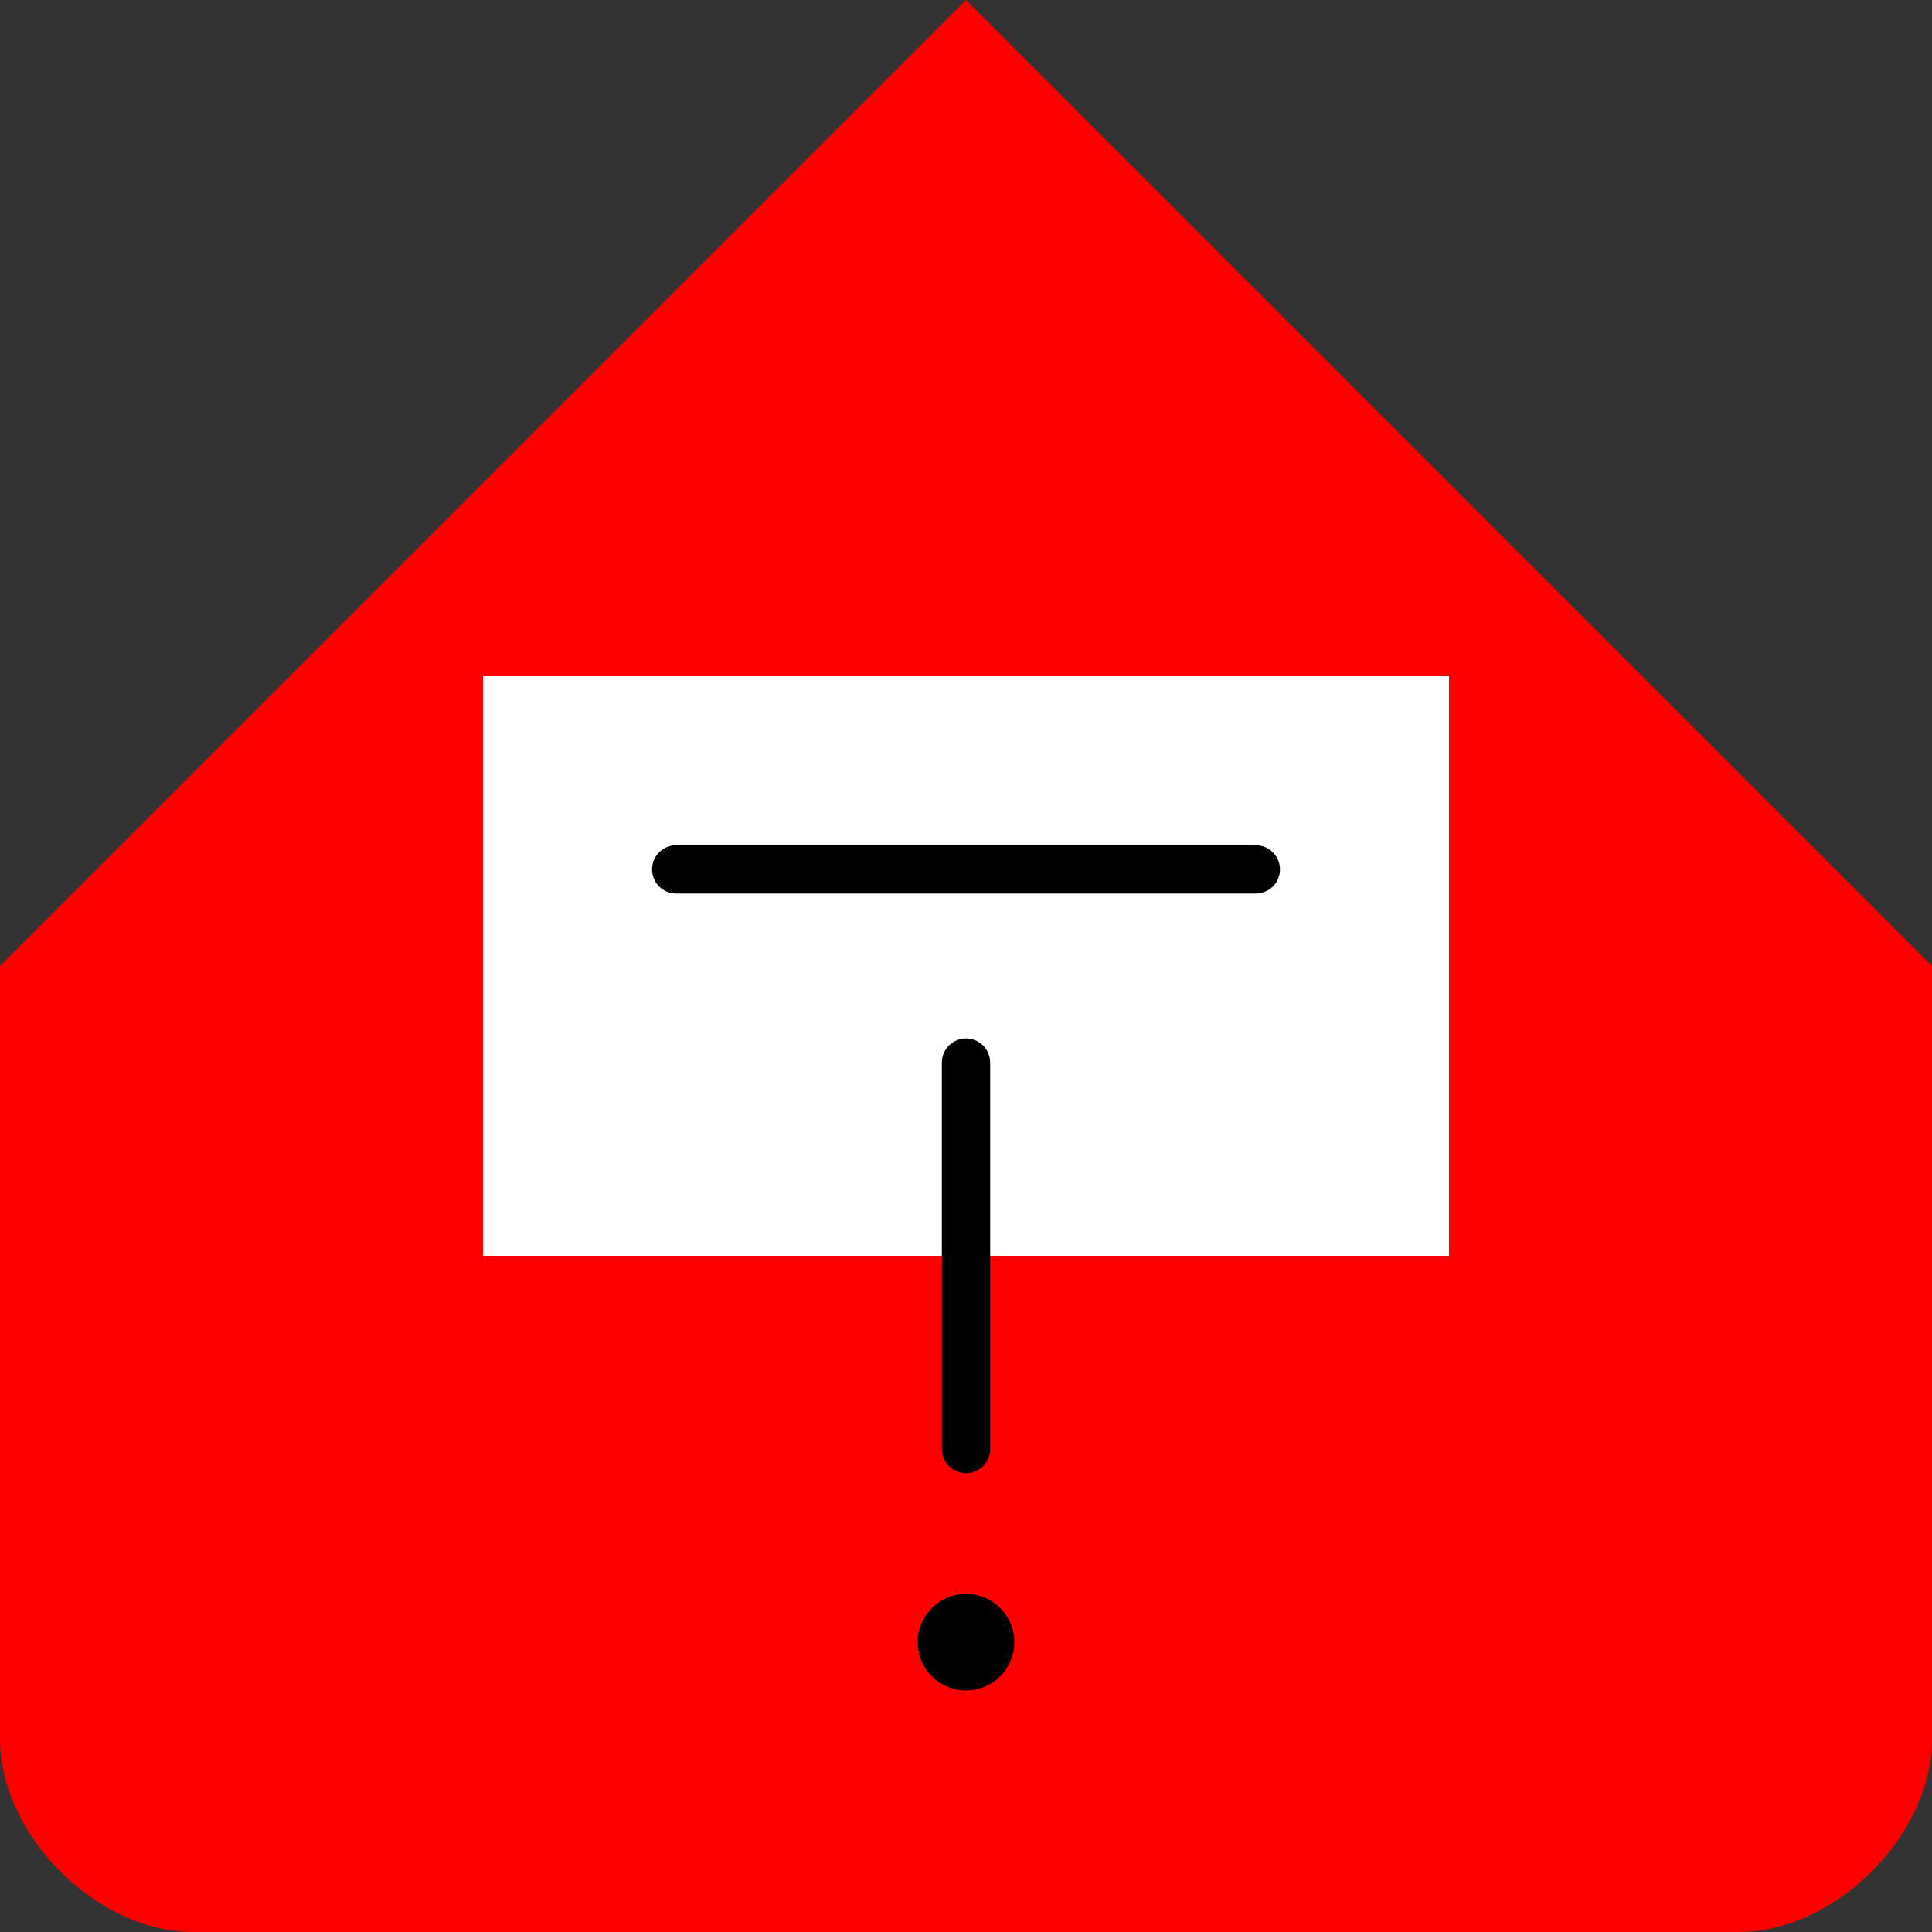 <svg class="gift-box" viewBox="0 0 200 200" xmlns="http://www.w3.org/2000/svg">
  <rect x="0" y="0" width="200" height="200" fill="#333333" stroke="none"/>
  <path d="M100 0 L0 100 L0 180 C0 190 10 200 20 200 L180 200 C190 200 200 190 200 180 L200 100 L100 0 Z" fill="#F00" />
  <path d="M50 70 L150 70 L150 130 L50 130 Z" fill="#FFF" />
  <path d="M70 90 L130 90" stroke="#000" stroke-width="5" stroke-linecap="round" />
  <path d="M100 110 L100 150" stroke="#000" stroke-width="5" stroke-linecap="round" />
  <circle cx="100" cy="170" r="5" fill="#000" />
</svg>
